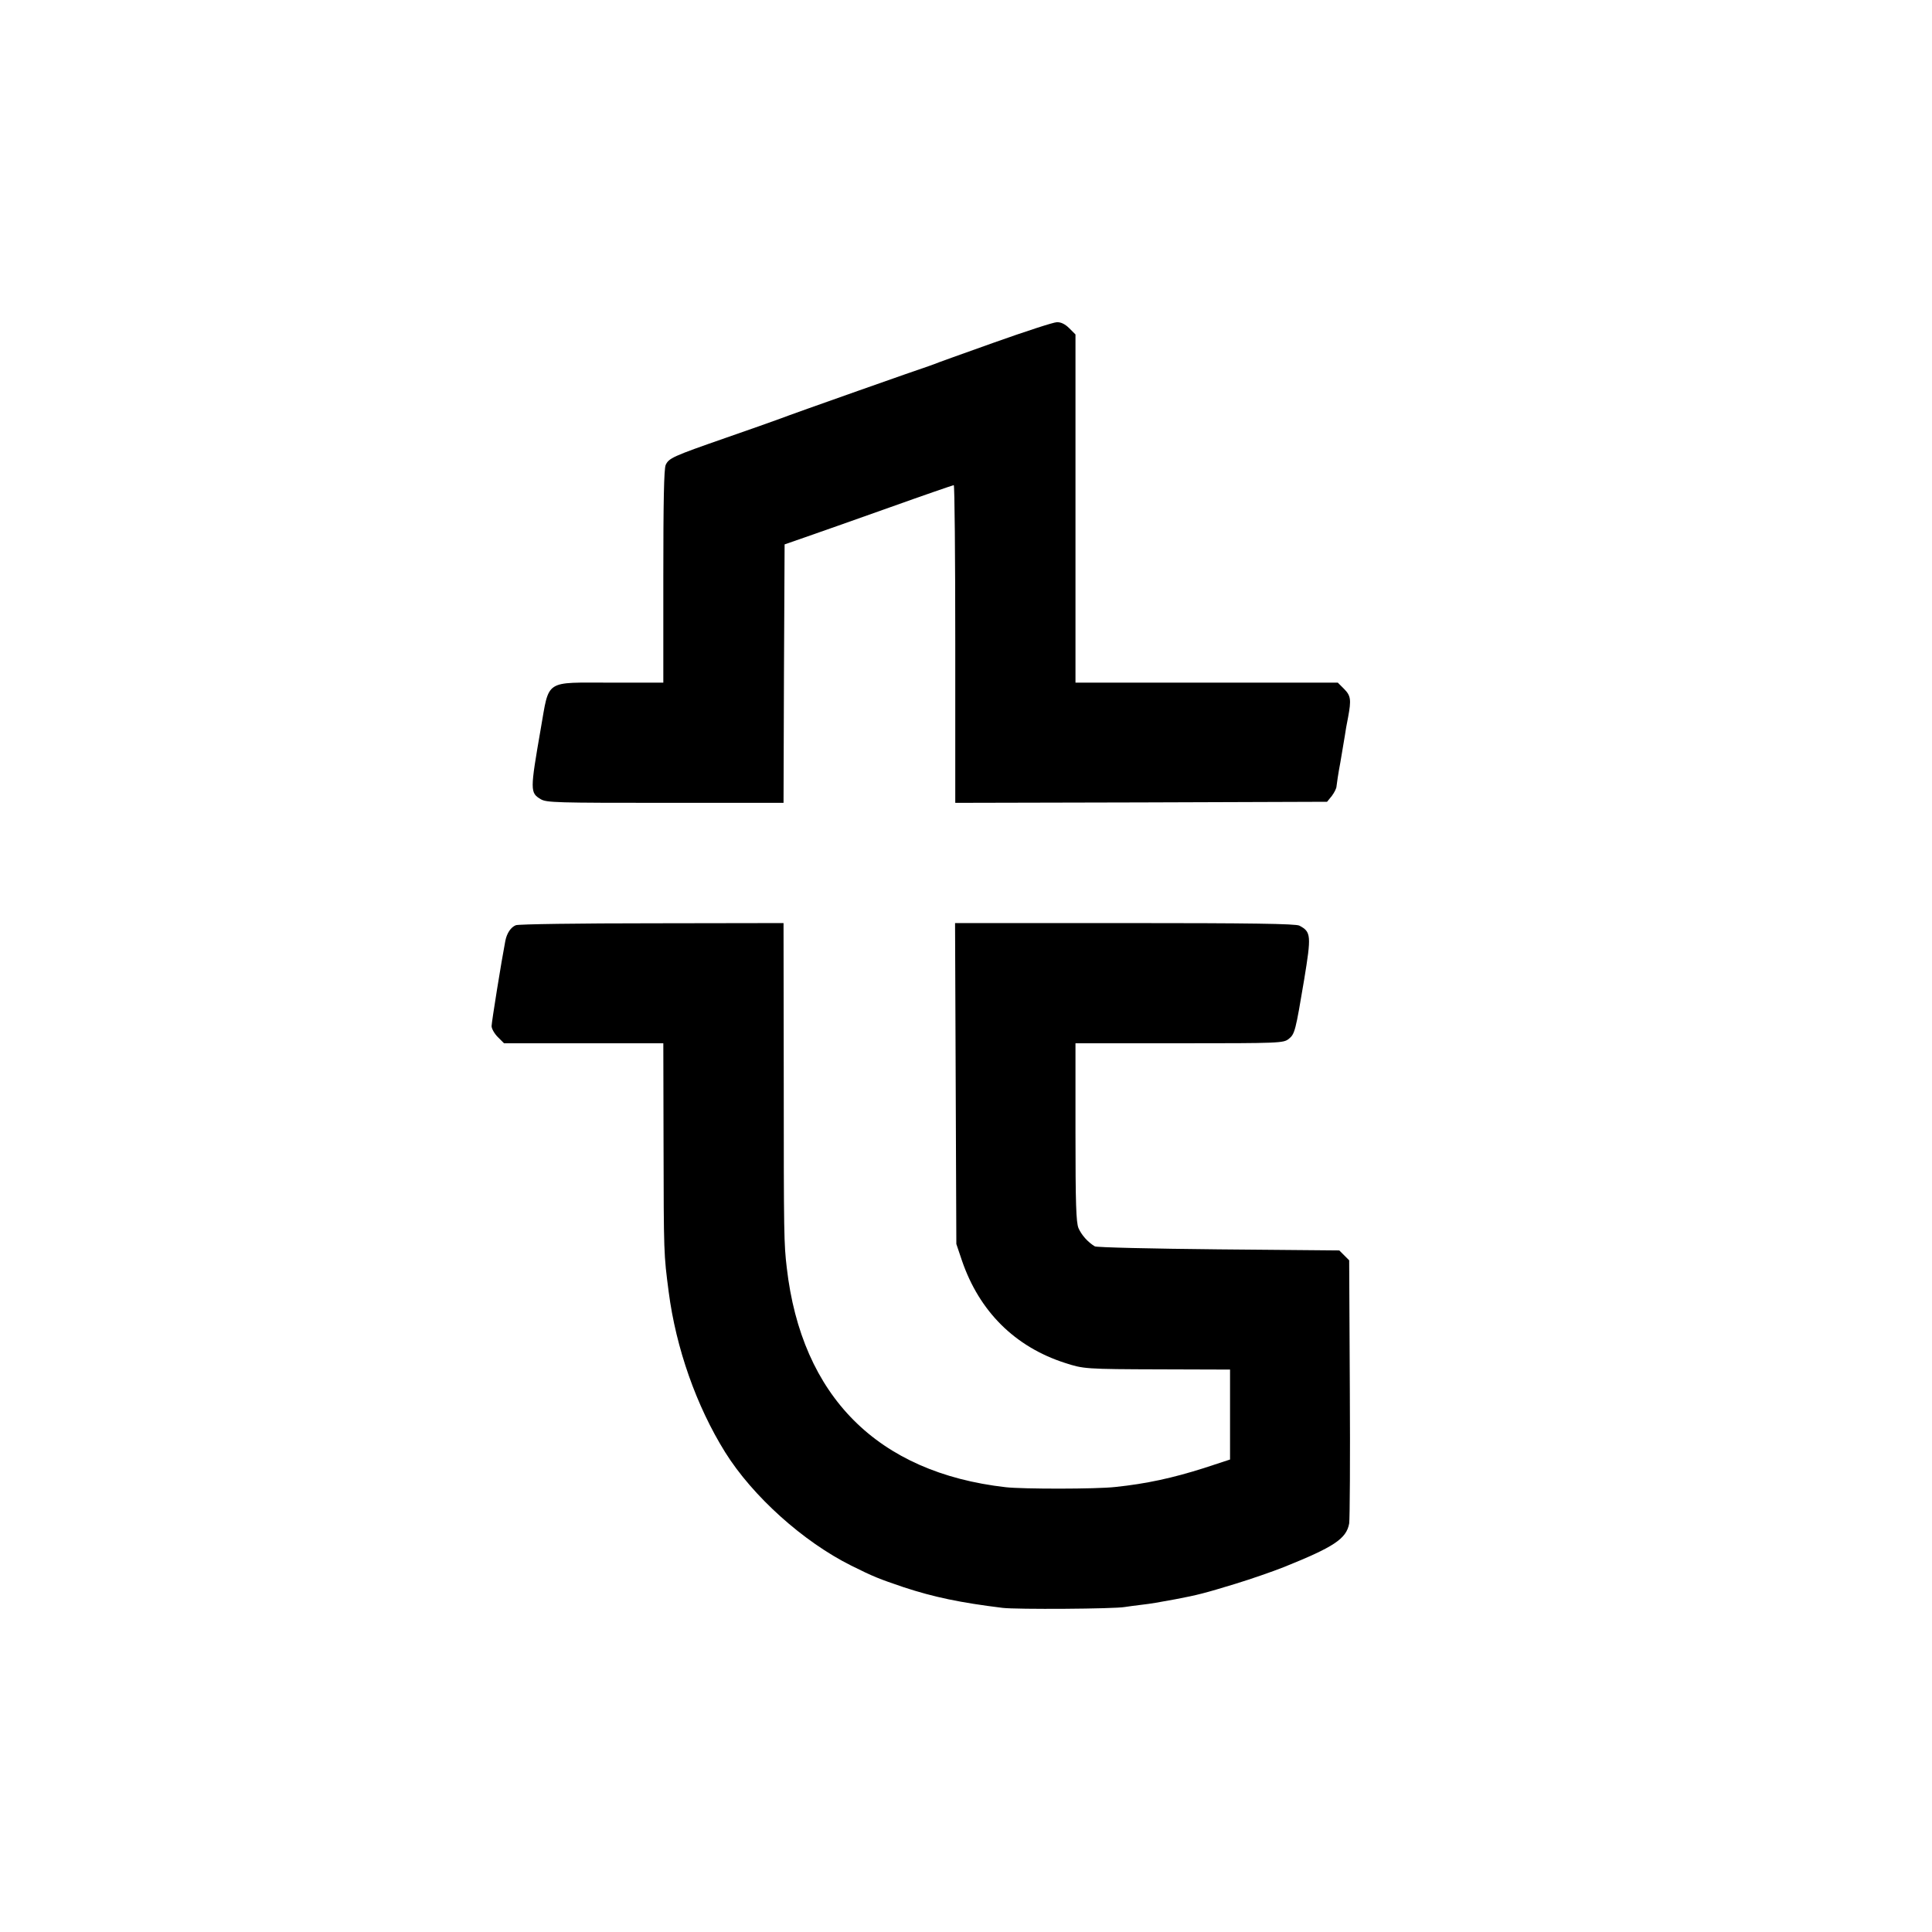 <svg height="1200" viewBox="0 0 900 900" width="1200" xmlns="http://www.w3.org/2000/svg"><path d="M463 159.6c-14.6 5.2-27.2 9.7-28 10.1-.8.3-1.9.7-2.5.9-1.5.4-63.4 22.2-69 24.4-2.7 1-14.2 5.1-25.5 9-24.7 8.6-26.4 9.4-27.9 12.6-.8 1.8-1.1 17.1-1.1 51.9V318h-24.4c-31.3 0-28.6-1.8-32.7 21.5-5 28.8-5 29.8 0 32.8 2.7 1.6 7.4 1.7 58 1.7H365l.2-60.2.3-60.2 9.5-3.3c5.2-1.8 22.8-8 39.1-13.8 16.2-5.8 29.9-10.5 30.2-10.5.4 0 .7 33.3.7 74v74l86.6-.2 86.6-.3 2.2-2.7c1.2-1.6 2.2-3.6 2.2-4.5.1-1 .8-6 1.8-11.2.9-5.2 1.8-10.8 2.1-12.5.2-1.7.9-5.5 1.5-8.5 1.5-8.1 1.3-10-1.9-13.2l-2.9-2.9H501V155.8l-2.9-2.9c-1.9-1.9-3.9-2.9-5.8-2.8-1.5 0-14.7 4.3-29.3 9.5zM240.3 431c-2.3.9-4.2 3.7-4.9 7.3-1.8 9.3-6.4 37.9-6.4 39.7 0 1.2 1.3 3.5 2.9 5.1l2.9 2.9H309l.1 45.7c.1 52.9.1 52.4 2.4 70.1 3.4 26.2 12.9 53.2 26.3 74.7 12.8 20.5 36.4 41.7 58.7 52.8 10.4 5.2 13 6.2 24.5 10.1 14 4.6 26.4 7.2 46 9.6 6.4.8 52.2.5 57-.4 1.4-.2 4.8-.7 7.5-1 5.2-.6 7.8-1.1 16-2.6 10.5-2 13.6-2.8 28-7.2 7.2-2.2 17.3-5.7 22.6-7.8 23.4-9.4 29.1-13.2 30.4-20.3.3-1.8.5-30.1.3-62.9l-.3-59.7-2.3-2.3-2.3-2.3-56.2-.5c-30.9-.3-56.9-.9-57.7-1.4-3.3-2-6.2-5.3-7.6-8.5-1.1-2.7-1.4-11.3-1.4-44.7V486h48.4c47 0 48.4-.1 50.9-2 2.9-2.3 3.2-3.7 7.2-27.5 3.4-20.7 3.3-22.4-2.2-25.3-1.6-.9-23.1-1.2-81.3-1.2h-79.1l.3 74.7.3 74.8 2.6 7.7c8.1 23.7 24.7 40.2 48 47.7 8.7 2.8 9.1 2.9 45.2 3l31.7.1v41.9l-12.2 4c-14.5 4.6-26.8 7.3-41.3 8.8-8.8 1-43 1-51 .1-59.7-6.8-95.1-42.3-102-102.3-1.3-11.1-1.4-14.8-1.4-87.8L365 430l-61.2.1c-33.7 0-62.3.4-63.5.9z"/></svg>